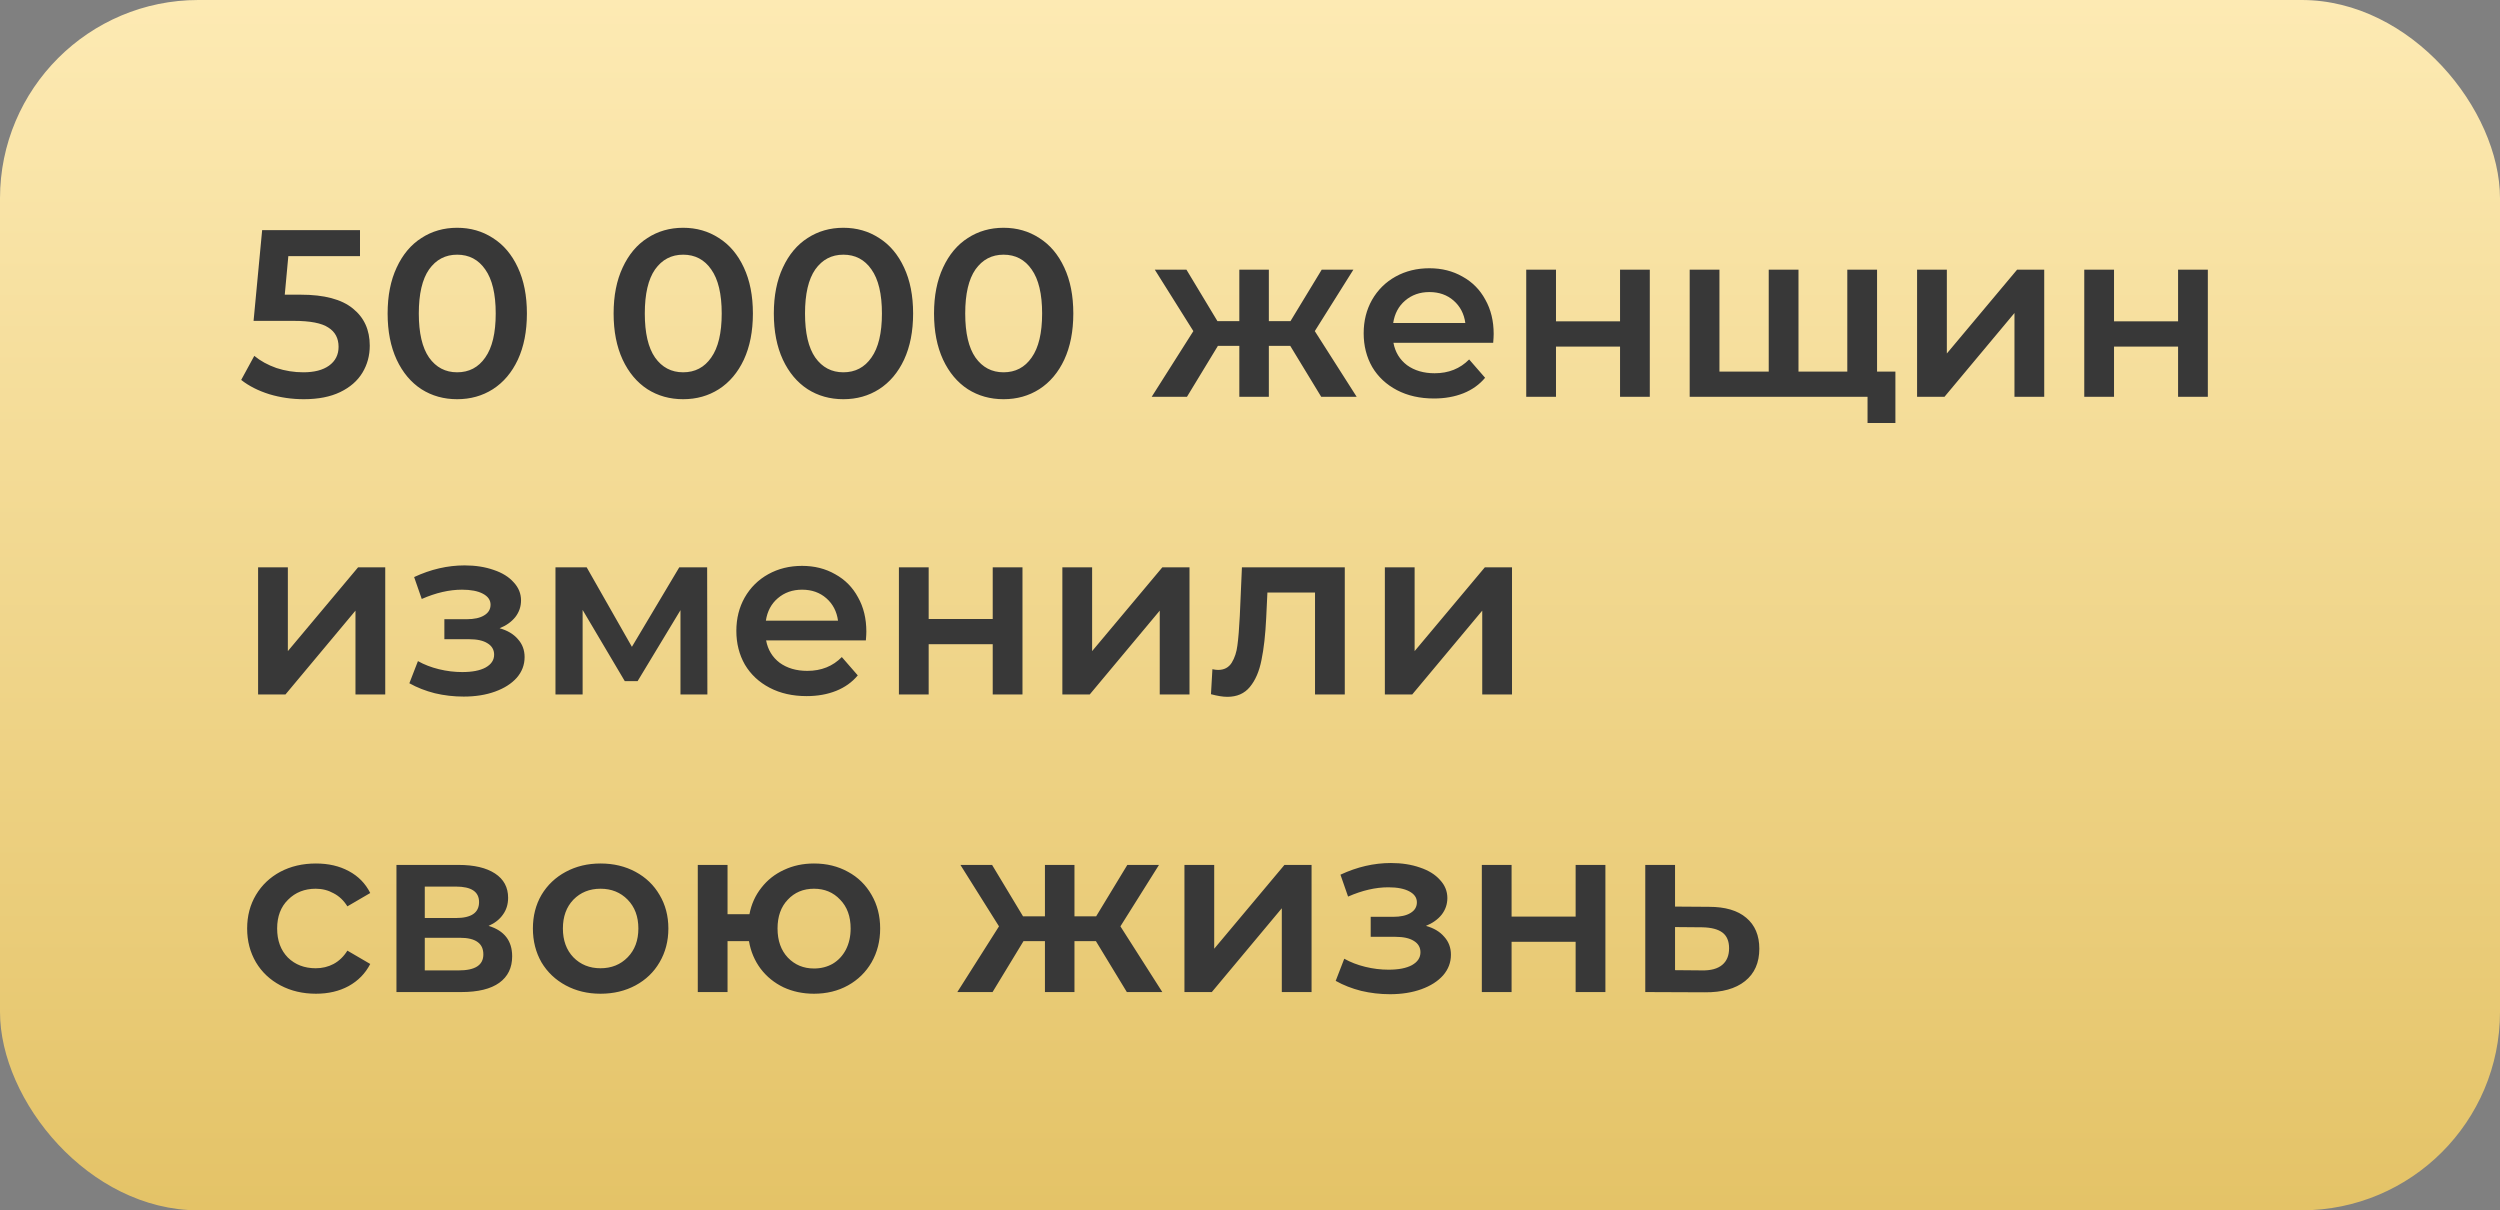 <?xml version="1.0" encoding="UTF-8"?> <svg xmlns="http://www.w3.org/2000/svg" width="126" height="61" viewBox="0 0 126 61" fill="none"><rect x="0" y="0" width="126" height="61" fill="#808080" stroke="none"/> <rect width="126" height="61" rx="10" fill="url(#paint0_linear)"></rect> <path d="M15.156 14.852C16.34 14.852 17.216 15.084 17.784 15.548C18.352 16.004 18.636 16.628 18.636 17.42C18.636 17.924 18.512 18.38 18.264 18.788C18.016 19.196 17.644 19.52 17.148 19.76C16.652 20 16.04 20.12 15.312 20.12C14.712 20.12 14.132 20.036 13.572 19.868C13.012 19.692 12.54 19.452 12.156 19.148L12.816 17.936C13.128 18.192 13.5 18.396 13.932 18.548C14.372 18.692 14.824 18.764 15.288 18.764C15.84 18.764 16.272 18.652 16.584 18.428C16.904 18.196 17.064 17.88 17.064 17.48C17.064 17.048 16.892 16.724 16.548 16.508C16.212 16.284 15.632 16.172 14.808 16.172H12.78L13.212 11.6H18.144V12.908H14.532L14.352 14.852H15.156ZM23.04 20.12C22.368 20.12 21.768 19.952 21.24 19.616C20.712 19.272 20.296 18.776 19.992 18.128C19.688 17.472 19.536 16.696 19.536 15.8C19.536 14.904 19.688 14.132 19.992 13.484C20.296 12.828 20.712 12.332 21.24 11.996C21.768 11.652 22.368 11.48 23.04 11.48C23.712 11.48 24.312 11.652 24.84 11.996C25.376 12.332 25.796 12.828 26.1 13.484C26.404 14.132 26.556 14.904 26.556 15.8C26.556 16.696 26.404 17.472 26.1 18.128C25.796 18.776 25.376 19.272 24.84 19.616C24.312 19.952 23.712 20.12 23.04 20.12ZM23.04 18.764C23.64 18.764 24.112 18.516 24.456 18.02C24.808 17.524 24.984 16.784 24.984 15.8C24.984 14.816 24.808 14.076 24.456 13.58C24.112 13.084 23.64 12.836 23.04 12.836C22.448 12.836 21.976 13.084 21.624 13.58C21.28 14.076 21.108 14.816 21.108 15.8C21.108 16.784 21.28 17.524 21.624 18.02C21.976 18.516 22.448 18.764 23.04 18.764ZM34.43 20.12C33.758 20.12 33.158 19.952 32.63 19.616C32.102 19.272 31.686 18.776 31.382 18.128C31.078 17.472 30.926 16.696 30.926 15.8C30.926 14.904 31.078 14.132 31.382 13.484C31.686 12.828 32.102 12.332 32.63 11.996C33.158 11.652 33.758 11.48 34.43 11.48C35.102 11.48 35.702 11.652 36.23 11.996C36.766 12.332 37.186 12.828 37.49 13.484C37.794 14.132 37.946 14.904 37.946 15.8C37.946 16.696 37.794 17.472 37.49 18.128C37.186 18.776 36.766 19.272 36.23 19.616C35.702 19.952 35.102 20.12 34.43 20.12ZM34.43 18.764C35.03 18.764 35.502 18.516 35.846 18.02C36.198 17.524 36.374 16.784 36.374 15.8C36.374 14.816 36.198 14.076 35.846 13.58C35.502 13.084 35.03 12.836 34.43 12.836C33.838 12.836 33.366 13.084 33.014 13.58C32.67 14.076 32.498 14.816 32.498 15.8C32.498 16.784 32.67 17.524 33.014 18.02C33.366 18.516 33.838 18.764 34.43 18.764ZM42.505 20.12C41.833 20.12 41.233 19.952 40.705 19.616C40.177 19.272 39.761 18.776 39.457 18.128C39.153 17.472 39.001 16.696 39.001 15.8C39.001 14.904 39.153 14.132 39.457 13.484C39.761 12.828 40.177 12.332 40.705 11.996C41.233 11.652 41.833 11.48 42.505 11.48C43.177 11.48 43.777 11.652 44.305 11.996C44.841 12.332 45.261 12.828 45.565 13.484C45.869 14.132 46.021 14.904 46.021 15.8C46.021 16.696 45.869 17.472 45.565 18.128C45.261 18.776 44.841 19.272 44.305 19.616C43.777 19.952 43.177 20.12 42.505 20.12ZM42.505 18.764C43.105 18.764 43.577 18.516 43.921 18.02C44.273 17.524 44.449 16.784 44.449 15.8C44.449 14.816 44.273 14.076 43.921 13.58C43.577 13.084 43.105 12.836 42.505 12.836C41.913 12.836 41.441 13.084 41.089 13.58C40.745 14.076 40.573 14.816 40.573 15.8C40.573 16.784 40.745 17.524 41.089 18.02C41.441 18.516 41.913 18.764 42.505 18.764ZM50.579 20.12C49.907 20.12 49.307 19.952 48.779 19.616C48.251 19.272 47.835 18.776 47.531 18.128C47.227 17.472 47.075 16.696 47.075 15.8C47.075 14.904 47.227 14.132 47.531 13.484C47.835 12.828 48.251 12.332 48.779 11.996C49.307 11.652 49.907 11.48 50.579 11.48C51.251 11.48 51.851 11.652 52.379 11.996C52.915 12.332 53.335 12.828 53.639 13.484C53.943 14.132 54.095 14.904 54.095 15.8C54.095 16.696 53.943 17.472 53.639 18.128C53.335 18.776 52.915 19.272 52.379 19.616C51.851 19.952 51.251 20.12 50.579 20.12ZM50.579 18.764C51.179 18.764 51.651 18.516 51.995 18.02C52.347 17.524 52.523 16.784 52.523 15.8C52.523 14.816 52.347 14.076 51.995 13.58C51.651 13.084 51.179 12.836 50.579 12.836C49.987 12.836 49.515 13.084 49.163 13.58C48.819 14.076 48.647 14.816 48.647 15.8C48.647 16.784 48.819 17.524 49.163 18.02C49.515 18.516 49.987 18.764 50.579 18.764ZM65.029 17.432H63.95V20H62.462V17.432H61.382L59.822 20H58.045L60.145 16.688L58.202 13.592H59.797L61.358 16.184H62.462V13.592H63.95V16.184H65.041L66.614 13.592H68.21L66.266 16.688L68.377 20H66.59L65.029 17.432ZM75.281 16.832C75.281 16.936 75.273 17.084 75.257 17.276H70.229C70.317 17.748 70.545 18.124 70.913 18.404C71.289 18.676 71.753 18.812 72.305 18.812C73.009 18.812 73.589 18.58 74.045 18.116L74.849 19.04C74.561 19.384 74.197 19.644 73.757 19.82C73.317 19.996 72.821 20.084 72.269 20.084C71.565 20.084 70.945 19.944 70.409 19.664C69.873 19.384 69.457 18.996 69.161 18.5C68.873 17.996 68.729 17.428 68.729 16.796C68.729 16.172 68.869 15.612 69.149 15.116C69.437 14.612 69.833 14.22 70.337 13.94C70.841 13.66 71.409 13.52 72.041 13.52C72.665 13.52 73.221 13.66 73.709 13.94C74.205 14.212 74.589 14.6 74.861 15.104C75.141 15.6 75.281 16.176 75.281 16.832ZM72.041 14.72C71.561 14.72 71.153 14.864 70.817 15.152C70.489 15.432 70.289 15.808 70.217 16.28H73.853C73.789 15.816 73.593 15.44 73.265 15.152C72.937 14.864 72.529 14.72 72.041 14.72ZM76.922 13.592H78.422V16.196H81.65V13.592H83.15V20H81.65V17.468H78.422V20H76.922V13.592ZM94.604 13.592V20H85.16V13.592H86.66V18.728H89.144V13.592H90.644V18.728H93.104V13.592H94.604ZM95.528 18.728V21.32H94.124V20H93.056V18.728H95.528ZM96.621 13.592H98.121V17.816L101.661 13.592H103.029V20H101.529V15.776L98.001 20H96.621V13.592ZM105.047 13.592H106.547V16.196H109.775V13.592H111.275V20H109.775V17.468H106.547V20H105.047V13.592ZM13.008 28.592H14.508V32.816L18.048 28.592H19.416V35H17.916V30.776L14.388 35H13.008V28.592ZM25.18 31.664C25.58 31.776 25.888 31.96 26.104 32.216C26.328 32.464 26.44 32.764 26.44 33.116C26.44 33.508 26.308 33.856 26.044 34.16C25.78 34.456 25.416 34.688 24.952 34.856C24.488 35.024 23.96 35.108 23.368 35.108C22.872 35.108 22.388 35.052 21.916 34.94C21.444 34.82 21.016 34.652 20.632 34.436L21.064 33.32C21.376 33.496 21.728 33.632 22.12 33.728C22.512 33.824 22.904 33.872 23.296 33.872C23.8 33.872 24.192 33.796 24.472 33.644C24.76 33.484 24.904 33.268 24.904 32.996C24.904 32.748 24.792 32.556 24.568 32.42C24.352 32.284 24.044 32.216 23.644 32.216H22.396V31.208H23.524C23.9 31.208 24.192 31.144 24.4 31.016C24.616 30.888 24.724 30.708 24.724 30.476C24.724 30.244 24.596 30.06 24.34 29.924C24.084 29.788 23.732 29.72 23.284 29.72C22.644 29.72 21.968 29.876 21.256 30.188L20.872 29.084C21.712 28.692 22.56 28.496 23.416 28.496C23.96 28.496 24.448 28.572 24.88 28.724C25.312 28.868 25.648 29.076 25.888 29.348C26.136 29.612 26.26 29.916 26.26 30.26C26.26 30.572 26.164 30.852 25.972 31.1C25.78 31.34 25.516 31.528 25.18 31.664ZM34.296 35V30.752L32.136 34.328H31.488L29.364 30.74V35H27.996V28.592H29.568L31.848 32.6L34.236 28.592H35.64L35.652 35H34.296ZM43.664 31.832C43.664 31.936 43.656 32.084 43.64 32.276H38.612C38.7 32.748 38.928 33.124 39.296 33.404C39.672 33.676 40.136 33.812 40.688 33.812C41.392 33.812 41.972 33.58 42.428 33.116L43.232 34.04C42.944 34.384 42.58 34.644 42.14 34.82C41.7 34.996 41.204 35.084 40.652 35.084C39.948 35.084 39.328 34.944 38.792 34.664C38.256 34.384 37.84 33.996 37.544 33.5C37.256 32.996 37.112 32.428 37.112 31.796C37.112 31.172 37.252 30.612 37.532 30.116C37.82 29.612 38.216 29.22 38.72 28.94C39.224 28.66 39.792 28.52 40.424 28.52C41.048 28.52 41.604 28.66 42.092 28.94C42.588 29.212 42.972 29.6 43.244 30.104C43.524 30.6 43.664 31.176 43.664 31.832ZM40.424 29.72C39.944 29.72 39.536 29.864 39.2 30.152C38.872 30.432 38.672 30.808 38.6 31.28H42.236C42.172 30.816 41.976 30.44 41.648 30.152C41.32 29.864 40.912 29.72 40.424 29.72ZM45.305 28.592H46.805V31.196H50.033V28.592H51.533V35H50.033V32.468H46.805V35H45.305V28.592ZM53.543 28.592H55.043V32.816L58.583 28.592H59.951V35H58.451V30.776L54.923 35H53.543V28.592ZM67.777 28.592V35H66.277V29.864H63.877L63.817 31.136C63.777 31.984 63.697 32.696 63.577 33.272C63.465 33.84 63.269 34.292 62.989 34.628C62.717 34.956 62.341 35.12 61.861 35.12C61.637 35.12 61.361 35.076 61.033 34.988L61.105 33.728C61.217 33.752 61.313 33.764 61.393 33.764C61.697 33.764 61.925 33.644 62.077 33.404C62.229 33.156 62.325 32.864 62.365 32.528C62.413 32.184 62.453 31.696 62.485 31.064L62.593 28.592H67.777ZM69.797 28.592H71.297V32.816L74.837 28.592H76.205V35H74.705V30.776L71.177 35H69.797V28.592ZM15.924 50.084C15.26 50.084 14.664 49.944 14.136 49.664C13.608 49.384 13.196 48.996 12.9 48.5C12.604 47.996 12.456 47.428 12.456 46.796C12.456 46.164 12.604 45.6 12.9 45.104C13.196 44.608 13.604 44.22 14.124 43.94C14.652 43.66 15.252 43.52 15.924 43.52C16.556 43.52 17.108 43.648 17.58 43.904C18.06 44.16 18.42 44.528 18.66 45.008L17.508 45.68C17.324 45.384 17.092 45.164 16.812 45.02C16.54 44.868 16.24 44.792 15.912 44.792C15.352 44.792 14.888 44.976 14.52 45.344C14.152 45.704 13.968 46.188 13.968 46.796C13.968 47.404 14.148 47.892 14.508 48.26C14.876 48.62 15.344 48.8 15.912 48.8C16.24 48.8 16.54 48.728 16.812 48.584C17.092 48.432 17.324 48.208 17.508 47.912L18.66 48.584C18.412 49.064 18.048 49.436 17.568 49.7C17.096 49.956 16.548 50.084 15.924 50.084ZM24.625 46.664C25.417 46.904 25.813 47.416 25.813 48.2C25.813 48.776 25.597 49.22 25.165 49.532C24.733 49.844 24.093 50 23.245 50H19.981V43.592H23.113C23.897 43.592 24.509 43.736 24.949 44.024C25.389 44.312 25.609 44.72 25.609 45.248C25.609 45.576 25.521 45.86 25.345 46.1C25.177 46.34 24.937 46.528 24.625 46.664ZM21.409 46.268H22.981C23.757 46.268 24.145 46 24.145 45.464C24.145 44.944 23.757 44.684 22.981 44.684H21.409V46.268ZM23.125 48.908C23.949 48.908 24.361 48.64 24.361 48.104C24.361 47.824 24.265 47.616 24.073 47.48C23.881 47.336 23.581 47.264 23.173 47.264H21.409V48.908H23.125ZM30.266 50.084C29.618 50.084 29.034 49.944 28.514 49.664C27.994 49.384 27.586 48.996 27.29 48.5C27.002 47.996 26.858 47.428 26.858 46.796C26.858 46.164 27.002 45.6 27.29 45.104C27.586 44.608 27.994 44.22 28.514 43.94C29.034 43.66 29.618 43.52 30.266 43.52C30.922 43.52 31.51 43.66 32.03 43.94C32.55 44.22 32.954 44.608 33.242 45.104C33.538 45.6 33.686 46.164 33.686 46.796C33.686 47.428 33.538 47.996 33.242 48.5C32.954 48.996 32.55 49.384 32.03 49.664C31.51 49.944 30.922 50.084 30.266 50.084ZM30.266 48.8C30.818 48.8 31.274 48.616 31.634 48.248C31.994 47.88 32.174 47.396 32.174 46.796C32.174 46.196 31.994 45.712 31.634 45.344C31.274 44.976 30.818 44.792 30.266 44.792C29.714 44.792 29.258 44.976 28.898 45.344C28.546 45.712 28.37 46.196 28.37 46.796C28.37 47.396 28.546 47.88 28.898 48.248C29.258 48.616 29.714 48.8 30.266 48.8ZM41.024 43.52C41.664 43.52 42.236 43.66 42.74 43.94C43.244 44.212 43.64 44.6 43.928 45.104C44.216 45.6 44.36 46.164 44.36 46.796C44.36 47.428 44.216 47.996 43.928 48.5C43.64 48.996 43.244 49.384 42.74 49.664C42.236 49.944 41.664 50.084 41.024 50.084C40.464 50.084 39.952 49.976 39.488 49.76C39.024 49.536 38.64 49.224 38.336 48.824C38.032 48.416 37.836 47.952 37.748 47.432H36.668V50H35.168V43.592H36.668V46.076H37.772C37.868 45.572 38.068 45.128 38.372 44.744C38.676 44.352 39.056 44.052 39.512 43.844C39.968 43.628 40.472 43.52 41.024 43.52ZM41.024 48.812C41.376 48.812 41.692 48.732 41.972 48.572C42.252 48.404 42.472 48.168 42.632 47.864C42.792 47.552 42.872 47.196 42.872 46.796C42.872 46.188 42.696 45.704 42.344 45.344C42 44.976 41.56 44.792 41.024 44.792C40.488 44.792 40.048 44.976 39.704 45.344C39.36 45.704 39.188 46.188 39.188 46.796C39.188 47.404 39.36 47.892 39.704 48.26C40.056 48.628 40.496 48.812 41.024 48.812ZM55.233 47.432H54.153V50H52.665V47.432H51.585L50.025 50H48.249L50.349 46.688L48.405 43.592H50.001L51.561 46.184H52.665V43.592H54.153V46.184H55.245L56.817 43.592H58.413L56.469 46.688L58.581 50H56.793L55.233 47.432ZM59.696 43.592H61.196V47.816L64.736 43.592H66.103V50H64.603V45.776L61.075 50H59.696V43.592ZM71.867 46.664C72.267 46.776 72.575 46.96 72.791 47.216C73.015 47.464 73.127 47.764 73.127 48.116C73.127 48.508 72.995 48.856 72.731 49.16C72.467 49.456 72.103 49.688 71.639 49.856C71.175 50.024 70.647 50.108 70.055 50.108C69.559 50.108 69.075 50.052 68.603 49.94C68.131 49.82 67.703 49.652 67.319 49.436L67.751 48.32C68.063 48.496 68.415 48.632 68.807 48.728C69.199 48.824 69.591 48.872 69.983 48.872C70.487 48.872 70.879 48.796 71.159 48.644C71.447 48.484 71.591 48.268 71.591 47.996C71.591 47.748 71.479 47.556 71.255 47.42C71.039 47.284 70.731 47.216 70.331 47.216H69.083V46.208H70.211C70.587 46.208 70.879 46.144 71.087 46.016C71.303 45.888 71.411 45.708 71.411 45.476C71.411 45.244 71.283 45.06 71.027 44.924C70.771 44.788 70.419 44.72 69.971 44.72C69.331 44.72 68.655 44.876 67.943 45.188L67.559 44.084C68.399 43.692 69.247 43.496 70.103 43.496C70.647 43.496 71.135 43.572 71.567 43.724C71.999 43.868 72.335 44.076 72.575 44.348C72.823 44.612 72.947 44.916 72.947 45.26C72.947 45.572 72.851 45.852 72.659 46.1C72.467 46.34 72.203 46.528 71.867 46.664ZM74.684 43.592H76.184V46.196H79.412V43.592H80.912V50H79.412V47.468H76.184V50H74.684V43.592ZM86.138 45.704C86.954 45.704 87.578 45.888 88.01 46.256C88.45 46.624 88.67 47.144 88.67 47.816C88.67 48.52 88.43 49.064 87.95 49.448C87.47 49.832 86.794 50.02 85.922 50.012L82.922 50V43.592H84.422V45.692L86.138 45.704ZM85.79 48.908C86.23 48.916 86.566 48.824 86.798 48.632C87.03 48.44 87.146 48.16 87.146 47.792C87.146 47.432 87.034 47.168 86.81 47C86.586 46.832 86.246 46.744 85.79 46.736L84.422 46.724V48.896L85.79 48.908Z" fill="#383838"></path> <defs> <linearGradient id="paint0_linear" x1="63" y1="0" x2="63" y2="61" gradientUnits="userSpaceOnUse"> <stop stop-color="#FDEAB3"></stop> <stop offset="1" stop-color="#E4C367"></stop> </linearGradient> </defs> </svg> 